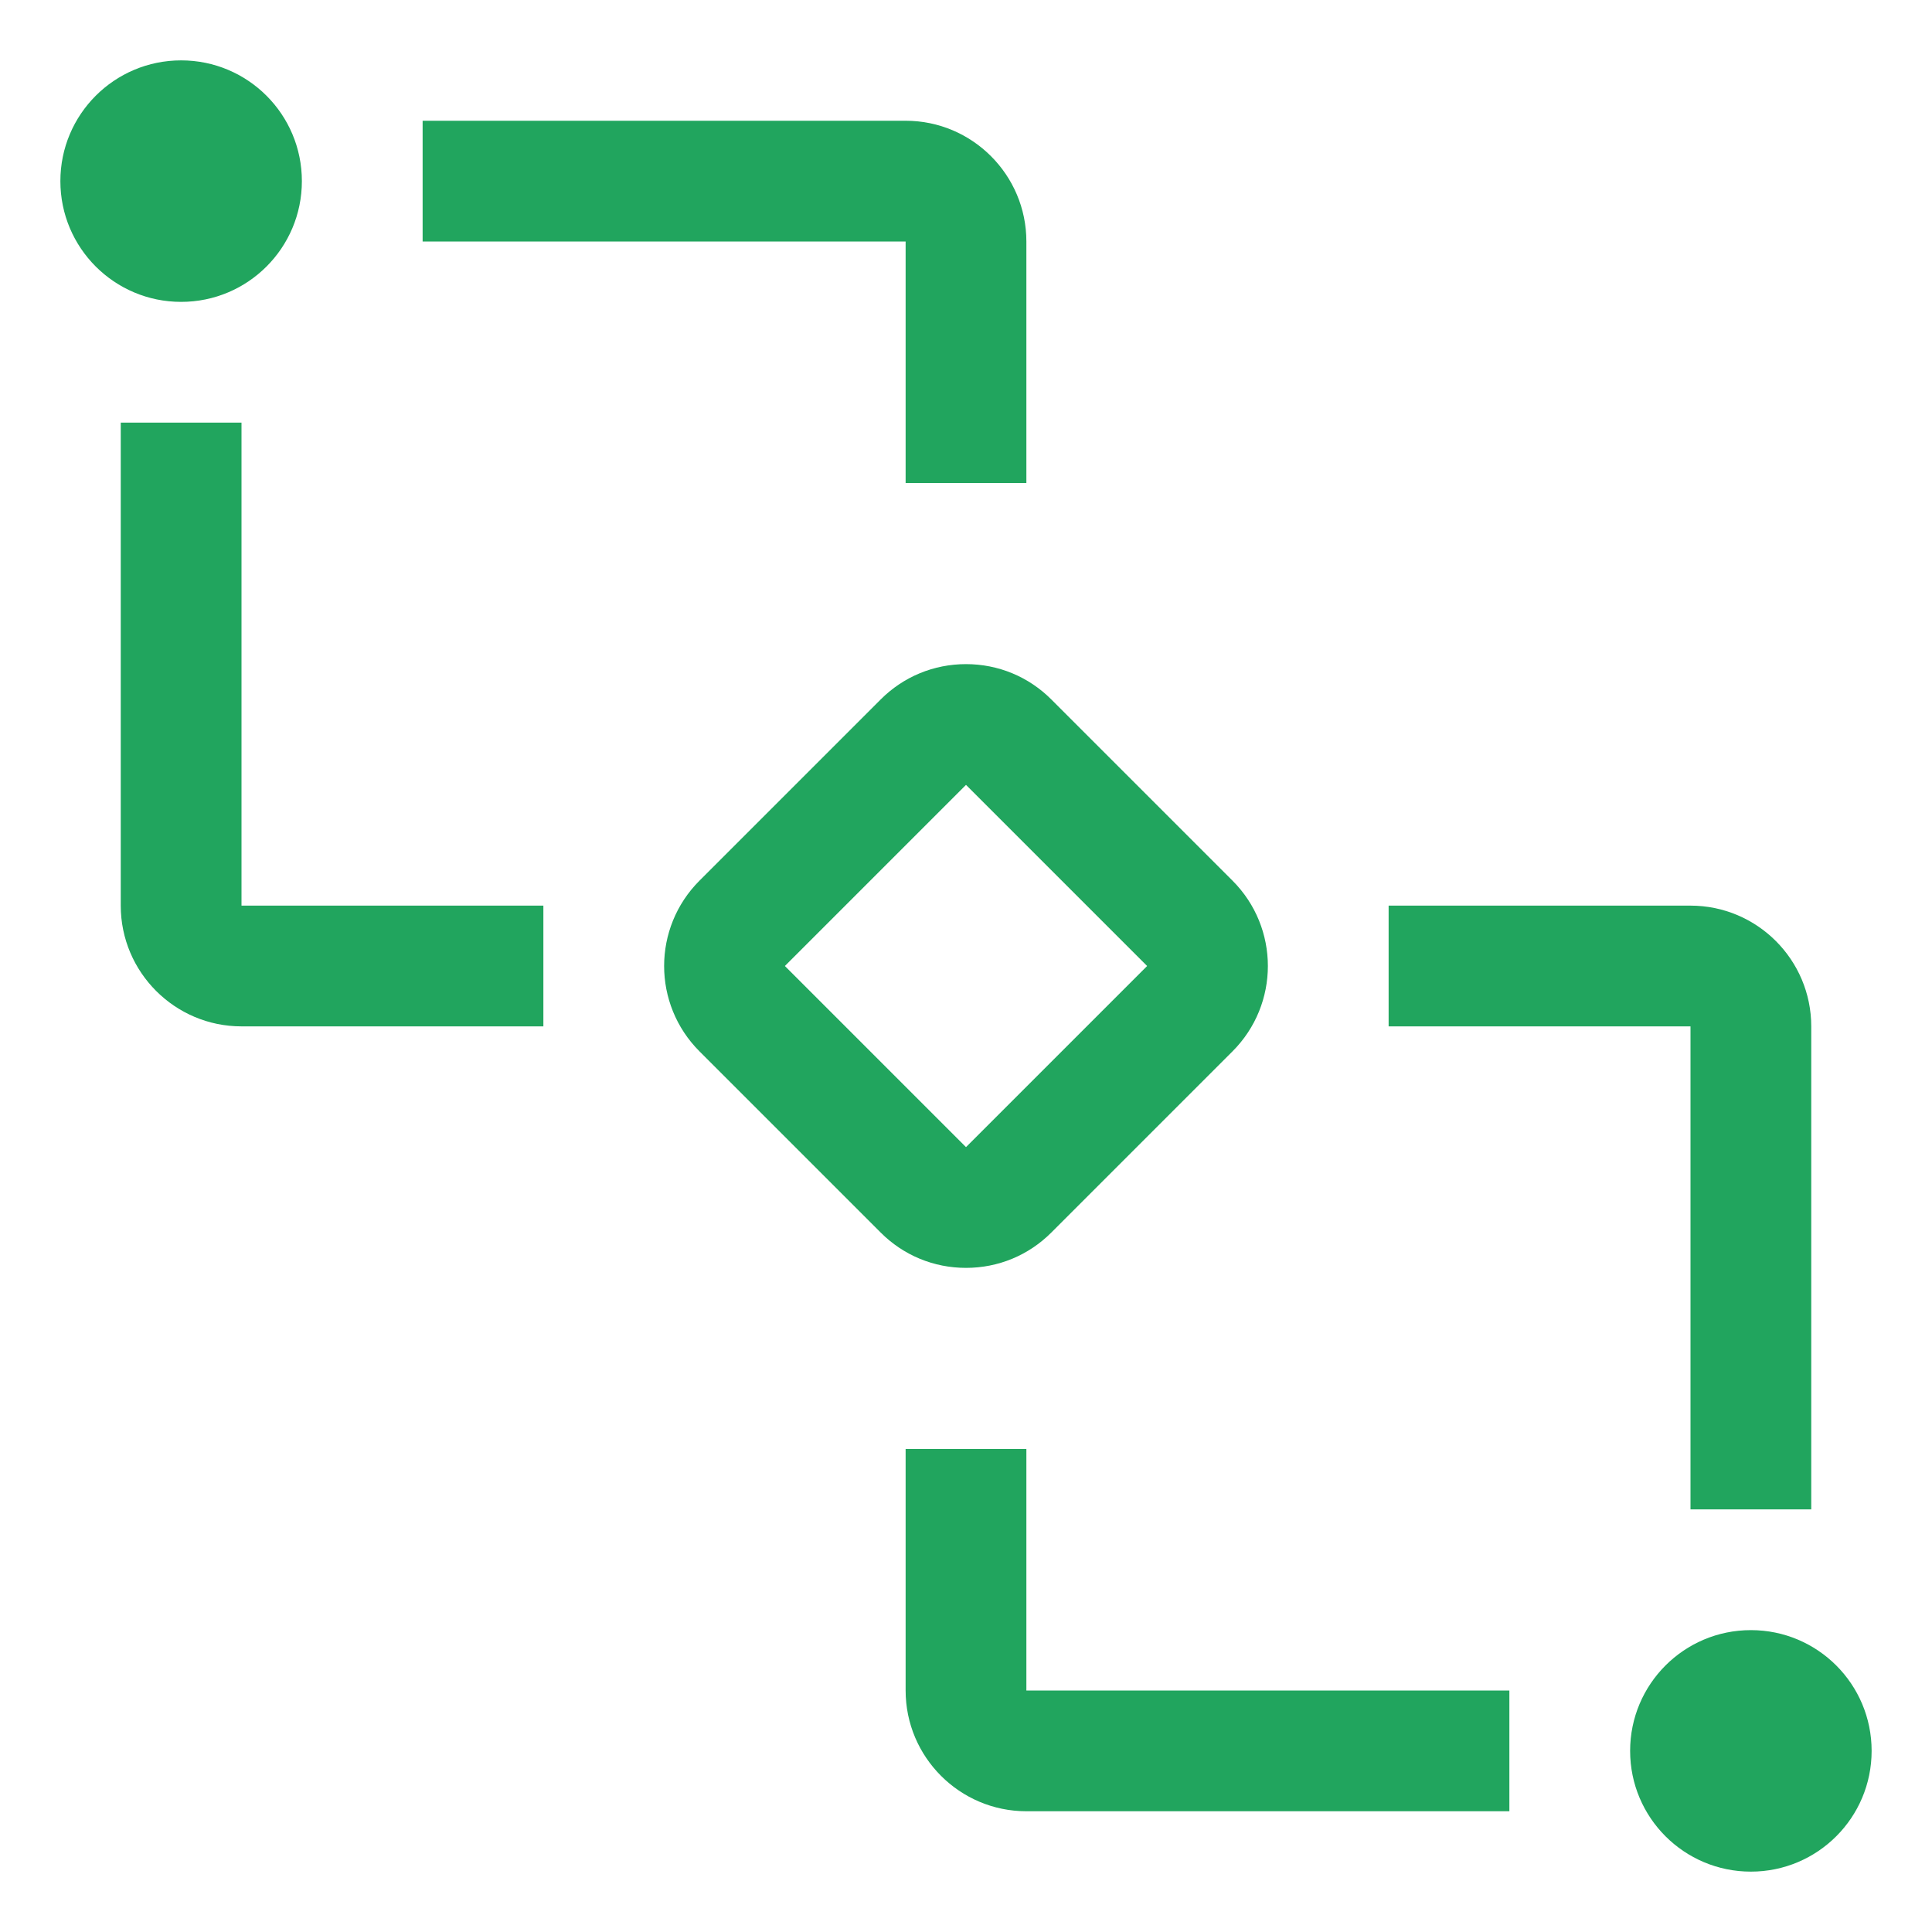 <?xml version="1.0" encoding="UTF-8"?>
<svg xmlns="http://www.w3.org/2000/svg" width="32" height="32" viewBox="0 0 32 32" fill="none">
  <g clip-path="url(#clip0_447_2356)">
    <path d="M29 31C30.105 31 31 30.105 31 29C31 27.895 30.105 27 29 27C27.895 27 27 27.895 27 29C27 30.105 27.895 31 29 31Z" fill="#21A55E"></path>
    <path d="M25 30H17C15.897 30 15 29.103 15 28V24H17V28H25V30Z" fill="#21A55E"></path>
    <path d="M30 25H28V17H23V15H28C29.103 15 30 15.897 30 17V25Z" fill="#21A55E"></path>
    <path d="M20.414 14.586L17.414 11.586C17.037 11.208 16.534 11 16 11C15.466 11 14.963 11.208 14.586 11.586L11.586 14.586C11.196 14.976 11 15.488 11 16C11 16.512 11.196 17.024 11.586 17.414L14.586 20.414C14.963 20.792 15.466 21 16 21C16.534 21 17.037 20.792 17.414 20.414L20.414 17.414C20.804 17.024 21 16.512 21 16C21 15.488 20.804 14.976 20.414 14.586ZM16 19L13 16L16 13L19 16L16 19Z" fill="#21A55E"></path>
    <path d="M9 17H4C2.897 17 2 16.103 2 15V7H4V15H9V17Z" fill="#21A55E"></path>
    <path d="M17 8H15V4H7V2H15C16.103 2 17 2.897 17 4V8Z" fill="#21A55E"></path>
    <path d="M3 5C4.105 5 5 4.105 5 3C5 1.895 4.105 1 3 1C1.895 1 1 1.895 1 3C1 4.105 1.895 5 3 5Z" fill="#21A55E"></path>
  </g>
  <defs>
    <clipPath id="clip0_447_2356">
      <rect width="32" height="32" fill="white"></rect>
    </clipPath>
  </defs>
</svg>
